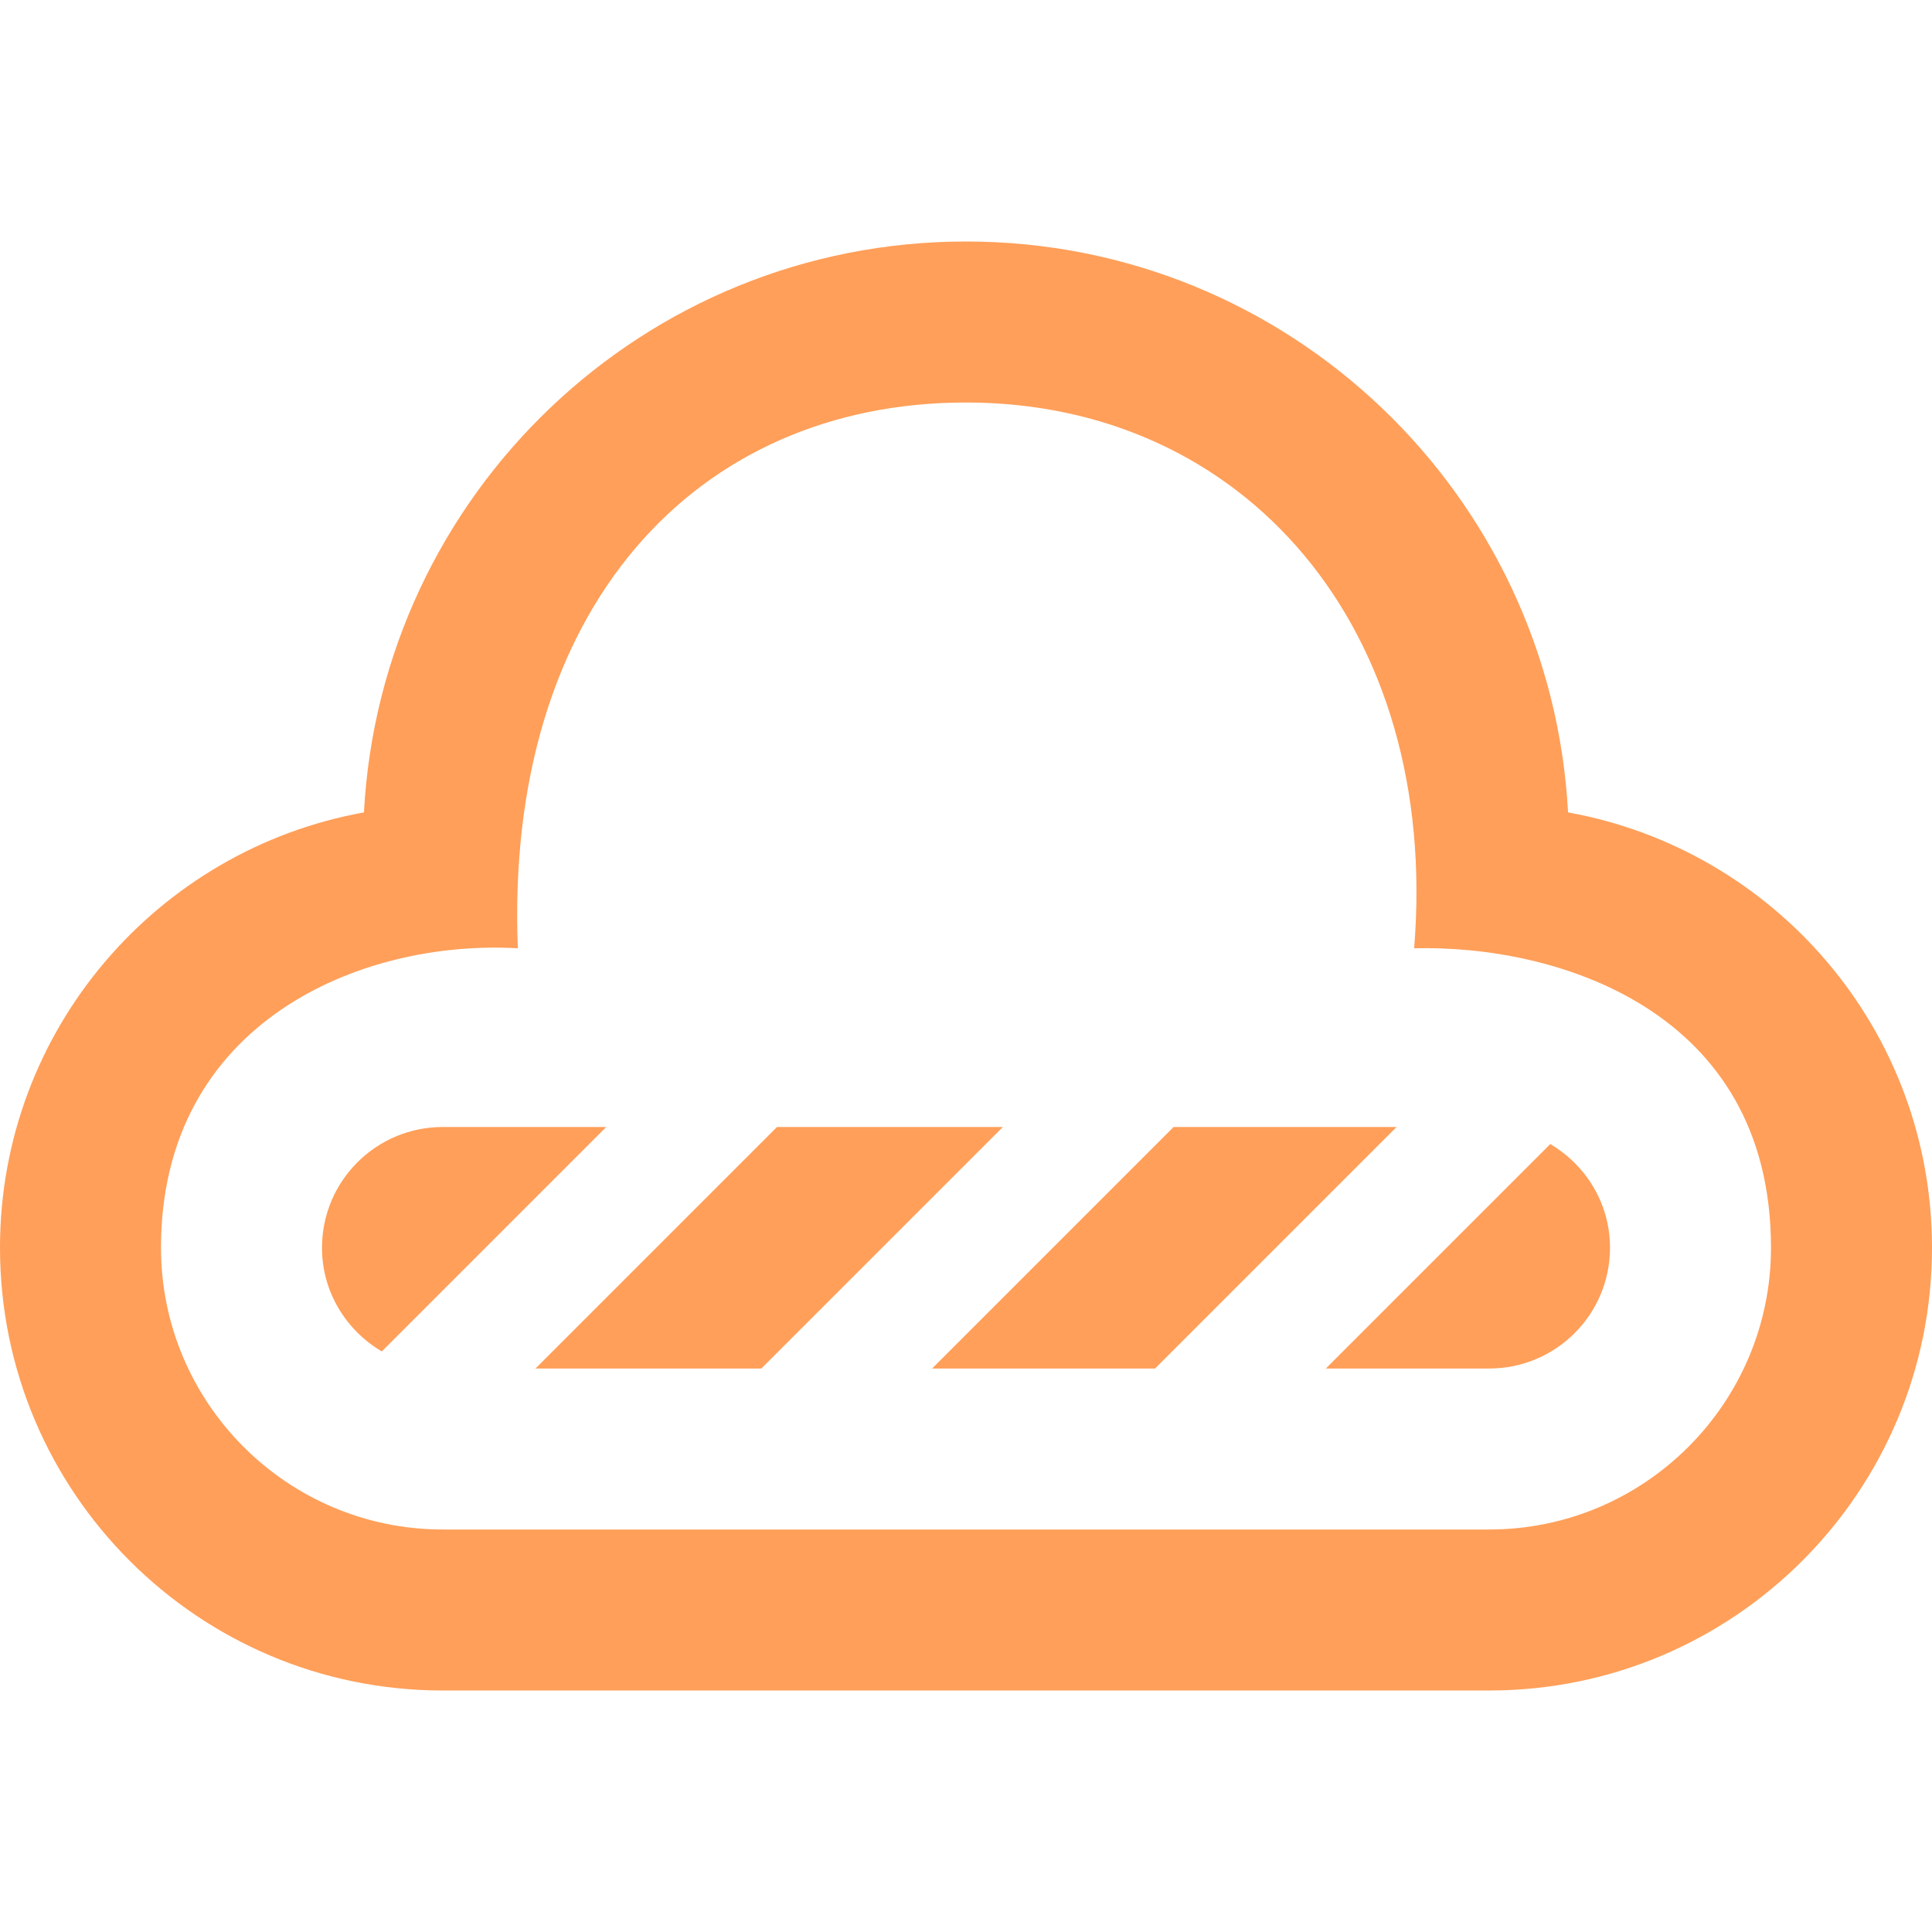 <svg id="SvgjsSvg1027" width="288" height="288" xmlns="http://www.w3.org/2000/svg" version="1.1" xmlns:xlink="http://www.w3.org/1999/xlink" xmlns:svgjs="http://svgjs.com/svgjs"><defs id="SvgjsDefs1028"></defs><g id="SvgjsG1029"><svg xmlns="http://www.w3.org/2000/svg" width="288" height="288" viewBox="0 0 24 24"><path d="M19.479 10.092c-.212-3.951-3.473-7.092-7.479-7.092s-7.267 3.141-7.479 7.092c-2.57.463-4.521 2.706-4.521 5.408 0 3.037 2.463 5.5 5.5 5.5h13c3.037 0 5.5-2.463 5.5-5.5 0-2.702-1.951-4.945-4.521-5.408zm-.979 8.908h-13c-1.93 0-3.5-1.57-3.5-3.5 0-2.797 2.479-3.833 4.433-3.72-.167-4.218 2.208-6.78 5.567-6.78 3.453 0 5.891 2.797 5.567 6.78 1.745-.046 4.433.751 4.433 3.72 0 1.93-1.57 3.5-3.5 3.5zm-4.151-2h-2.77l3-3h2.77l-3 3zm-4.697-3h2.806l-3 3h-2.806l3-3zm10.348 1.5c0 .829-.672 1.5-1.5 1.5h-2.03l2.788-2.788c.442.261.742.737.742 1.288zm-16 0c0-.829.672-1.5 1.5-1.5h2.031l-2.788 2.788c-.442-.261-.743-.737-.743-1.288z" fill="#ff9f59" class="color000 svgShape"></path></svg></g></svg>